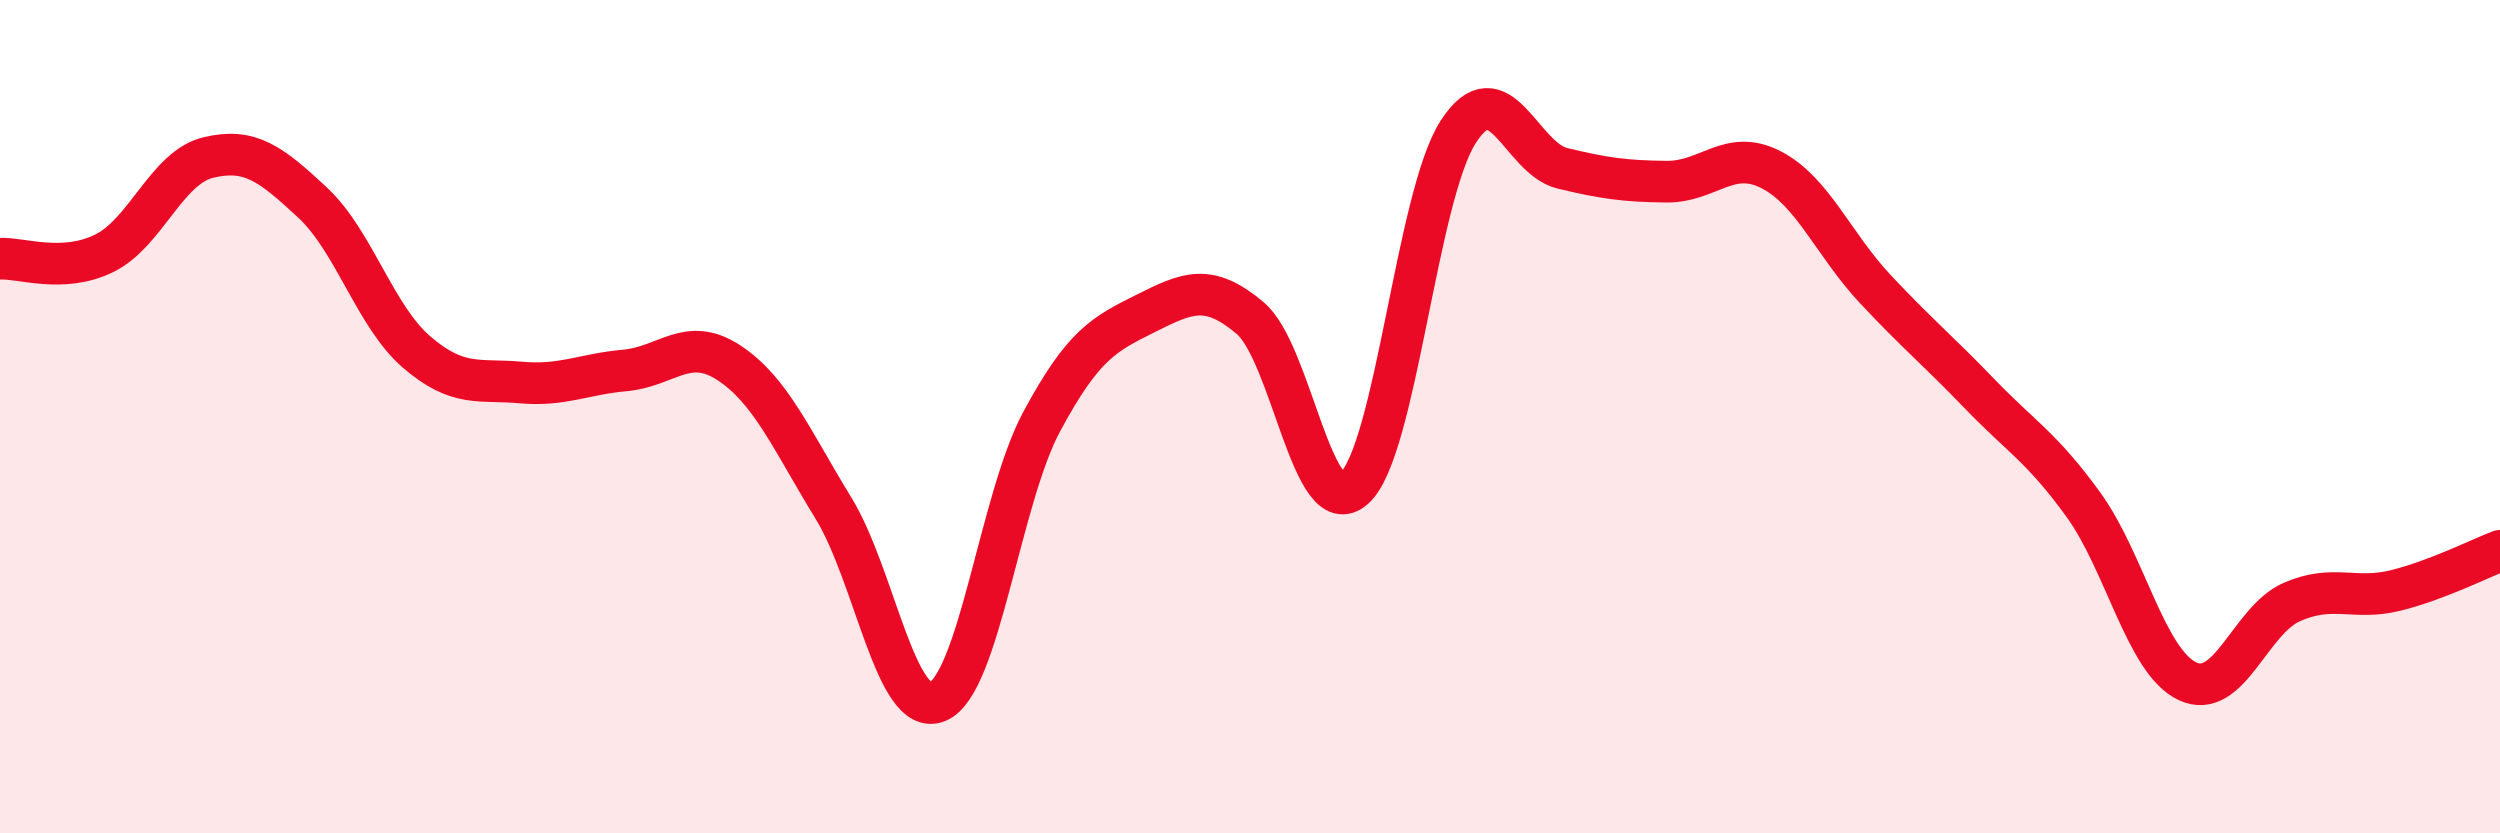 
    <svg width="60" height="20" viewBox="0 0 60 20" xmlns="http://www.w3.org/2000/svg">
      <path
        d="M 0,6.21 C 0.5,6.18 1.5,6.57 2.5,6.08 C 3.5,5.59 4,4.02 5,3.78 C 6,3.54 6.5,3.93 7.5,4.86 C 8.5,5.79 9,7.59 10,8.45 C 11,9.31 11.5,9.09 12.5,9.18 C 13.5,9.27 14,8.98 15,8.89 C 16,8.8 16.5,8.05 17.5,8.71 C 18.5,9.37 19,10.56 20,12.19 C 21,13.82 21.5,17.25 22.5,16.84 C 23.5,16.43 24,11.98 25,10.12 C 26,8.26 26.5,8.02 27.5,7.52 C 28.5,7.02 29,6.79 30,7.63 C 31,8.47 31.5,12.61 32.5,11.72 C 33.5,10.83 34,4.7 35,3.16 C 36,1.62 36.5,3.8 37.5,4.04 C 38.5,4.28 39,4.35 40,4.36 C 41,4.37 41.5,3.56 42.5,4.07 C 43.5,4.58 44,5.86 45,6.93 C 46,8 46.5,8.4 47.5,9.44 C 48.5,10.48 49,10.73 50,12.11 C 51,13.49 51.5,15.88 52.5,16.35 C 53.5,16.82 54,14.89 55,14.45 C 56,14.01 56.5,14.42 57.5,14.17 C 58.5,13.92 59.5,13.41 60,13.22L60 20L0 20Z"
        fill="#EB0A25"
        opacity="0.1"
        stroke-linecap="round"
        stroke-linejoin="round"
      />
      <path
        d="M 0,6.21 C 0.5,6.18 1.5,6.57 2.5,6.08 C 3.5,5.59 4,4.02 5,3.78 C 6,3.54 6.5,3.93 7.5,4.86 C 8.5,5.79 9,7.59 10,8.45 C 11,9.31 11.5,9.09 12.5,9.18 C 13.5,9.27 14,8.98 15,8.89 C 16,8.8 16.5,8.05 17.5,8.71 C 18.5,9.37 19,10.56 20,12.19 C 21,13.82 21.5,17.25 22.5,16.84 C 23.5,16.43 24,11.98 25,10.12 C 26,8.26 26.5,8.02 27.5,7.52 C 28.5,7.02 29,6.79 30,7.63 C 31,8.47 31.5,12.61 32.5,11.72 C 33.5,10.83 34,4.7 35,3.16 C 36,1.62 36.5,3.8 37.5,4.04 C 38.5,4.28 39,4.35 40,4.36 C 41,4.37 41.5,3.56 42.5,4.07 C 43.5,4.58 44,5.86 45,6.93 C 46,8 46.5,8.4 47.5,9.44 C 48.5,10.48 49,10.73 50,12.11 C 51,13.49 51.5,15.88 52.5,16.35 C 53.5,16.82 54,14.89 55,14.45 C 56,14.01 56.5,14.42 57.5,14.17 C 58.5,13.92 59.5,13.41 60,13.22"
        stroke="#EB0A25"
        stroke-width="1"
        fill="none"
        stroke-linecap="round"
        stroke-linejoin="round"
      />
    </svg>
  